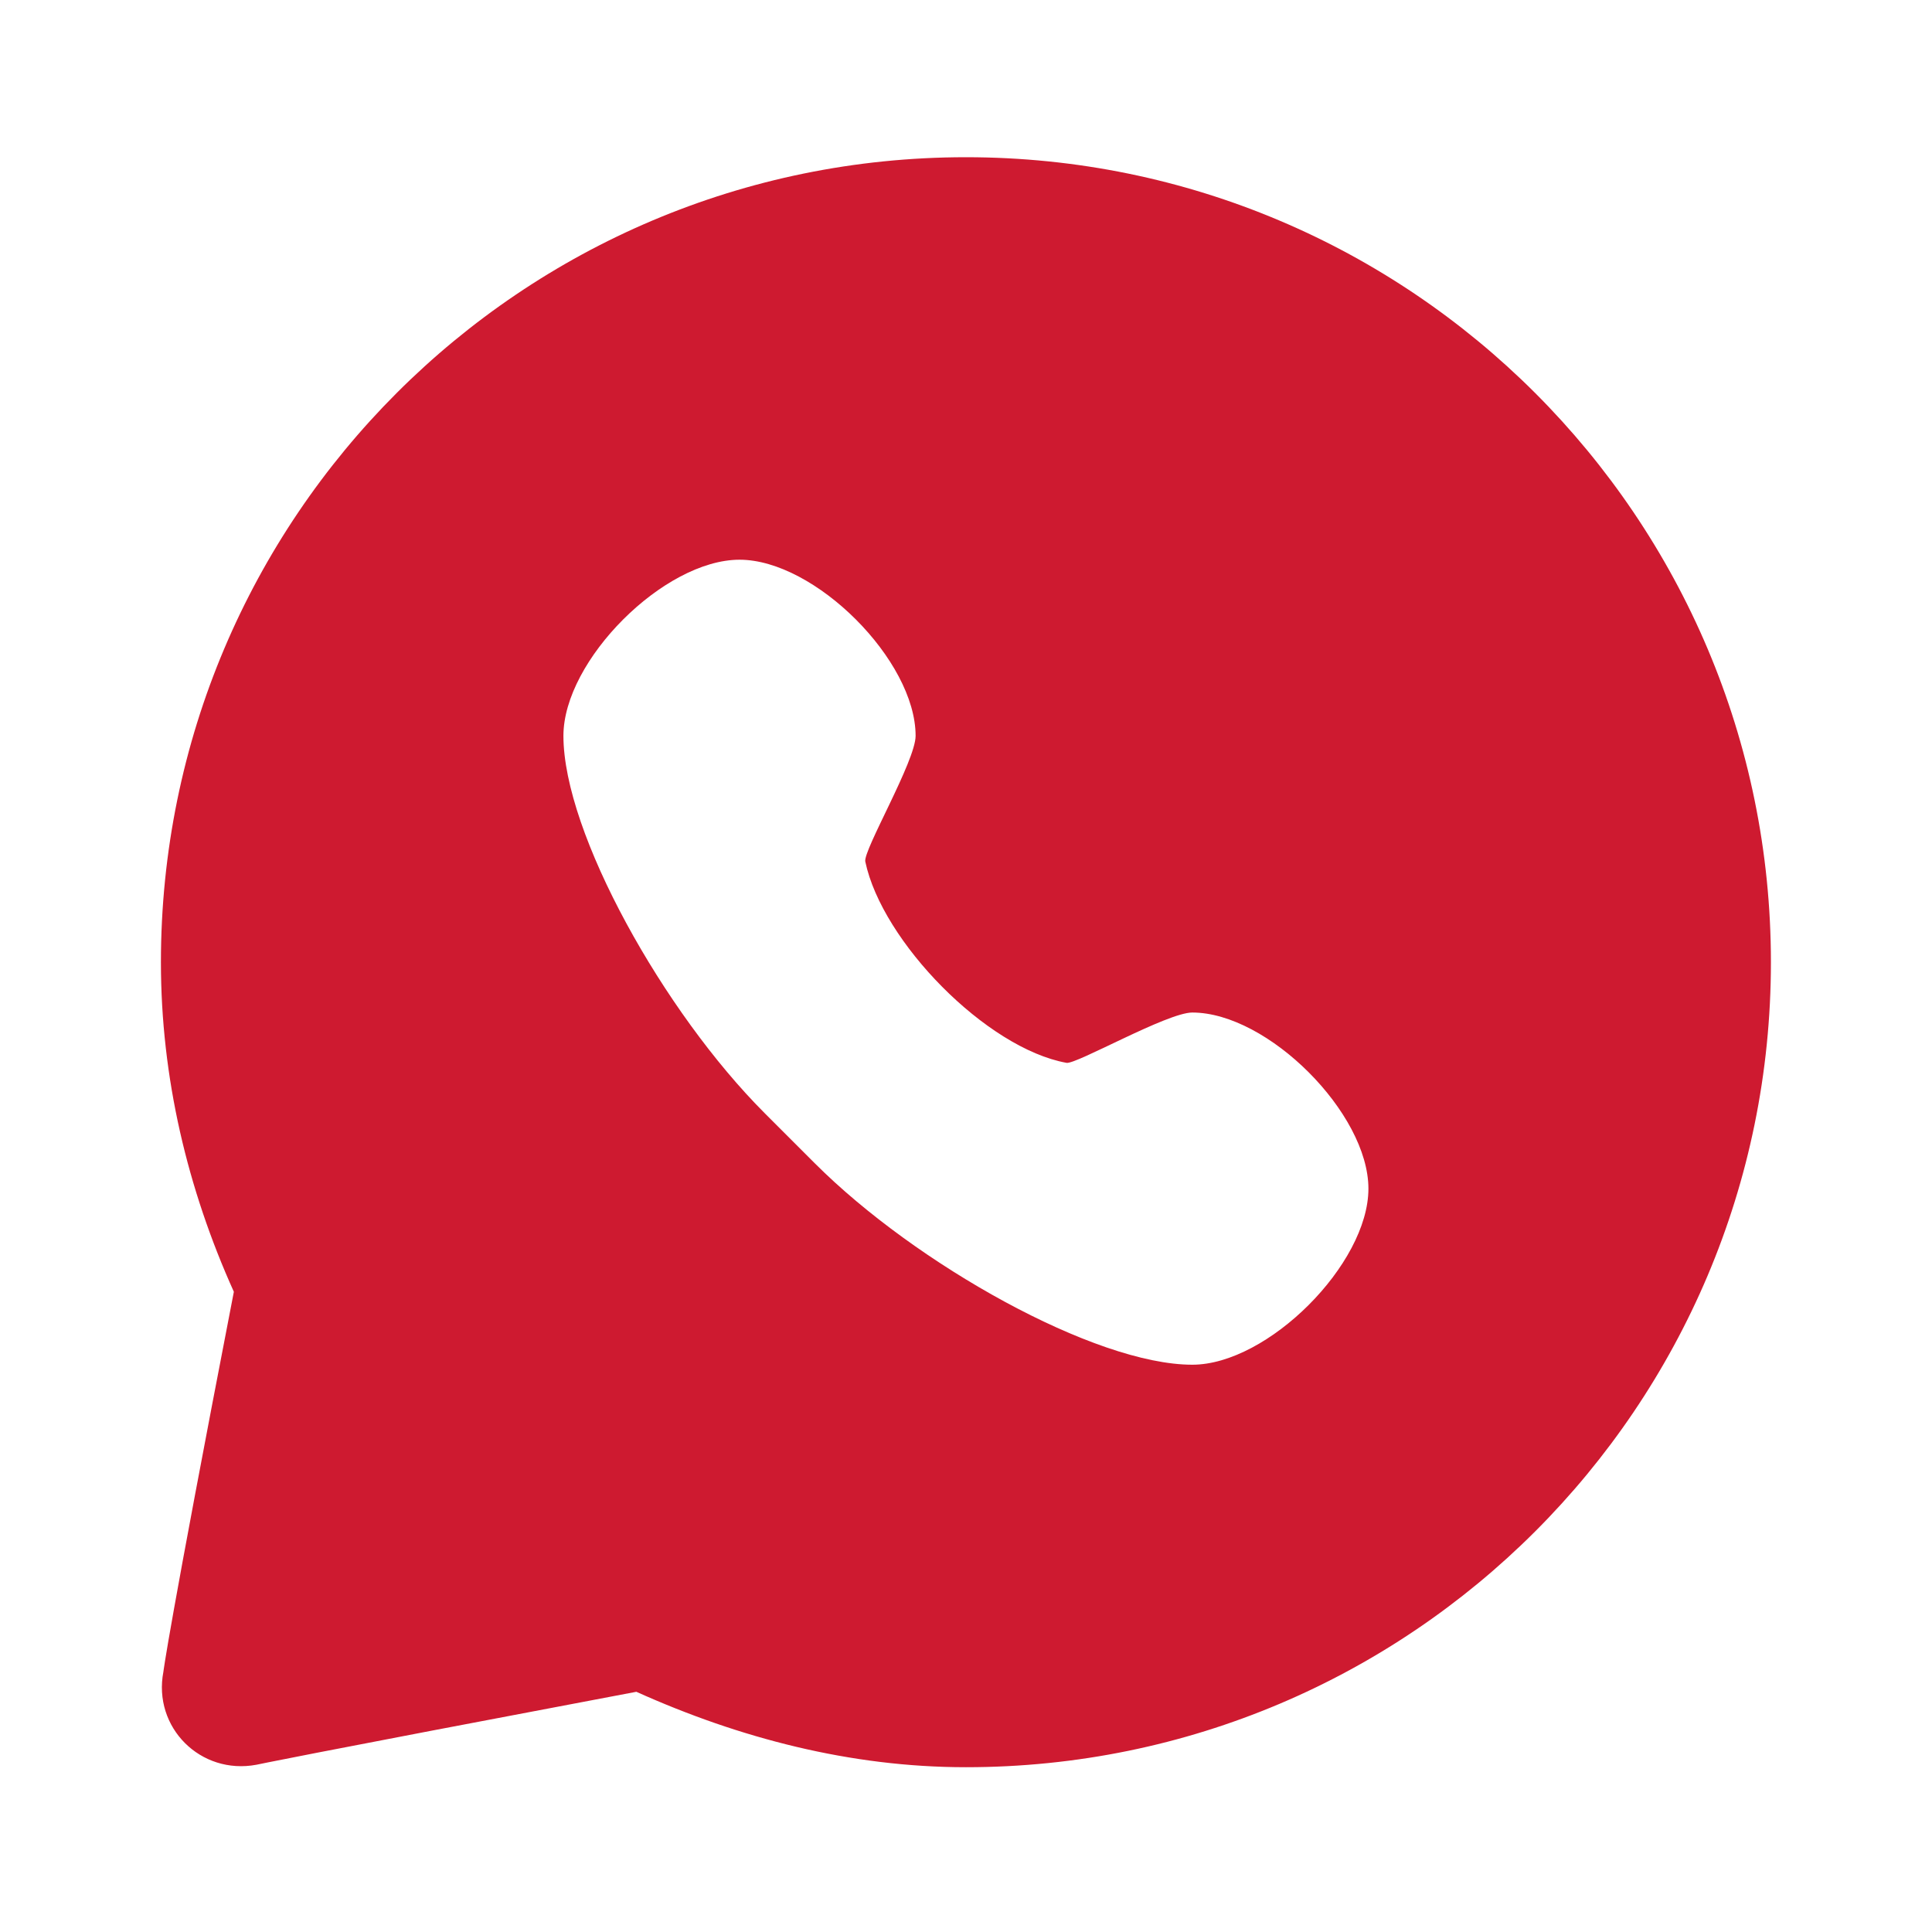 <?xml version="1.0" encoding="UTF-8"?> <svg xmlns="http://www.w3.org/2000/svg" width="24" height="24" viewBox="0 0 24 24" fill="none"> <path d="M11.999 1.953C6.476 1.953 1.999 6.43 1.999 11.953C1.999 13.387 2.329 14.769 2.905 16.047C2.085 20.282 2.03 20.766 2.03 20.766C1.896 21.459 2.492 22.053 3.187 21.922C3.187 21.922 3.628 21.825 7.905 21.016C9.183 21.591 10.565 21.953 11.999 21.953C17.522 21.953 21.999 17.476 21.999 11.953C21.999 6.43 17.522 1.953 11.999 1.953ZM9.187 6.953C10.124 6.953 11.374 8.203 11.374 9.141C11.374 9.453 10.72 10.565 10.749 10.703C10.957 11.696 12.253 13.023 13.249 13.203C13.368 13.225 14.499 12.578 14.811 12.578C15.749 12.578 16.999 13.828 16.999 14.766C16.999 15.703 15.749 16.953 14.811 16.953C13.603 16.953 11.374 15.703 10.124 14.453C9.989 14.319 9.634 13.963 9.499 13.828C8.249 12.578 6.999 10.349 6.999 9.141C6.999 8.203 8.249 6.953 9.187 6.953Z" fill="#CE1A30"></path> </svg> 